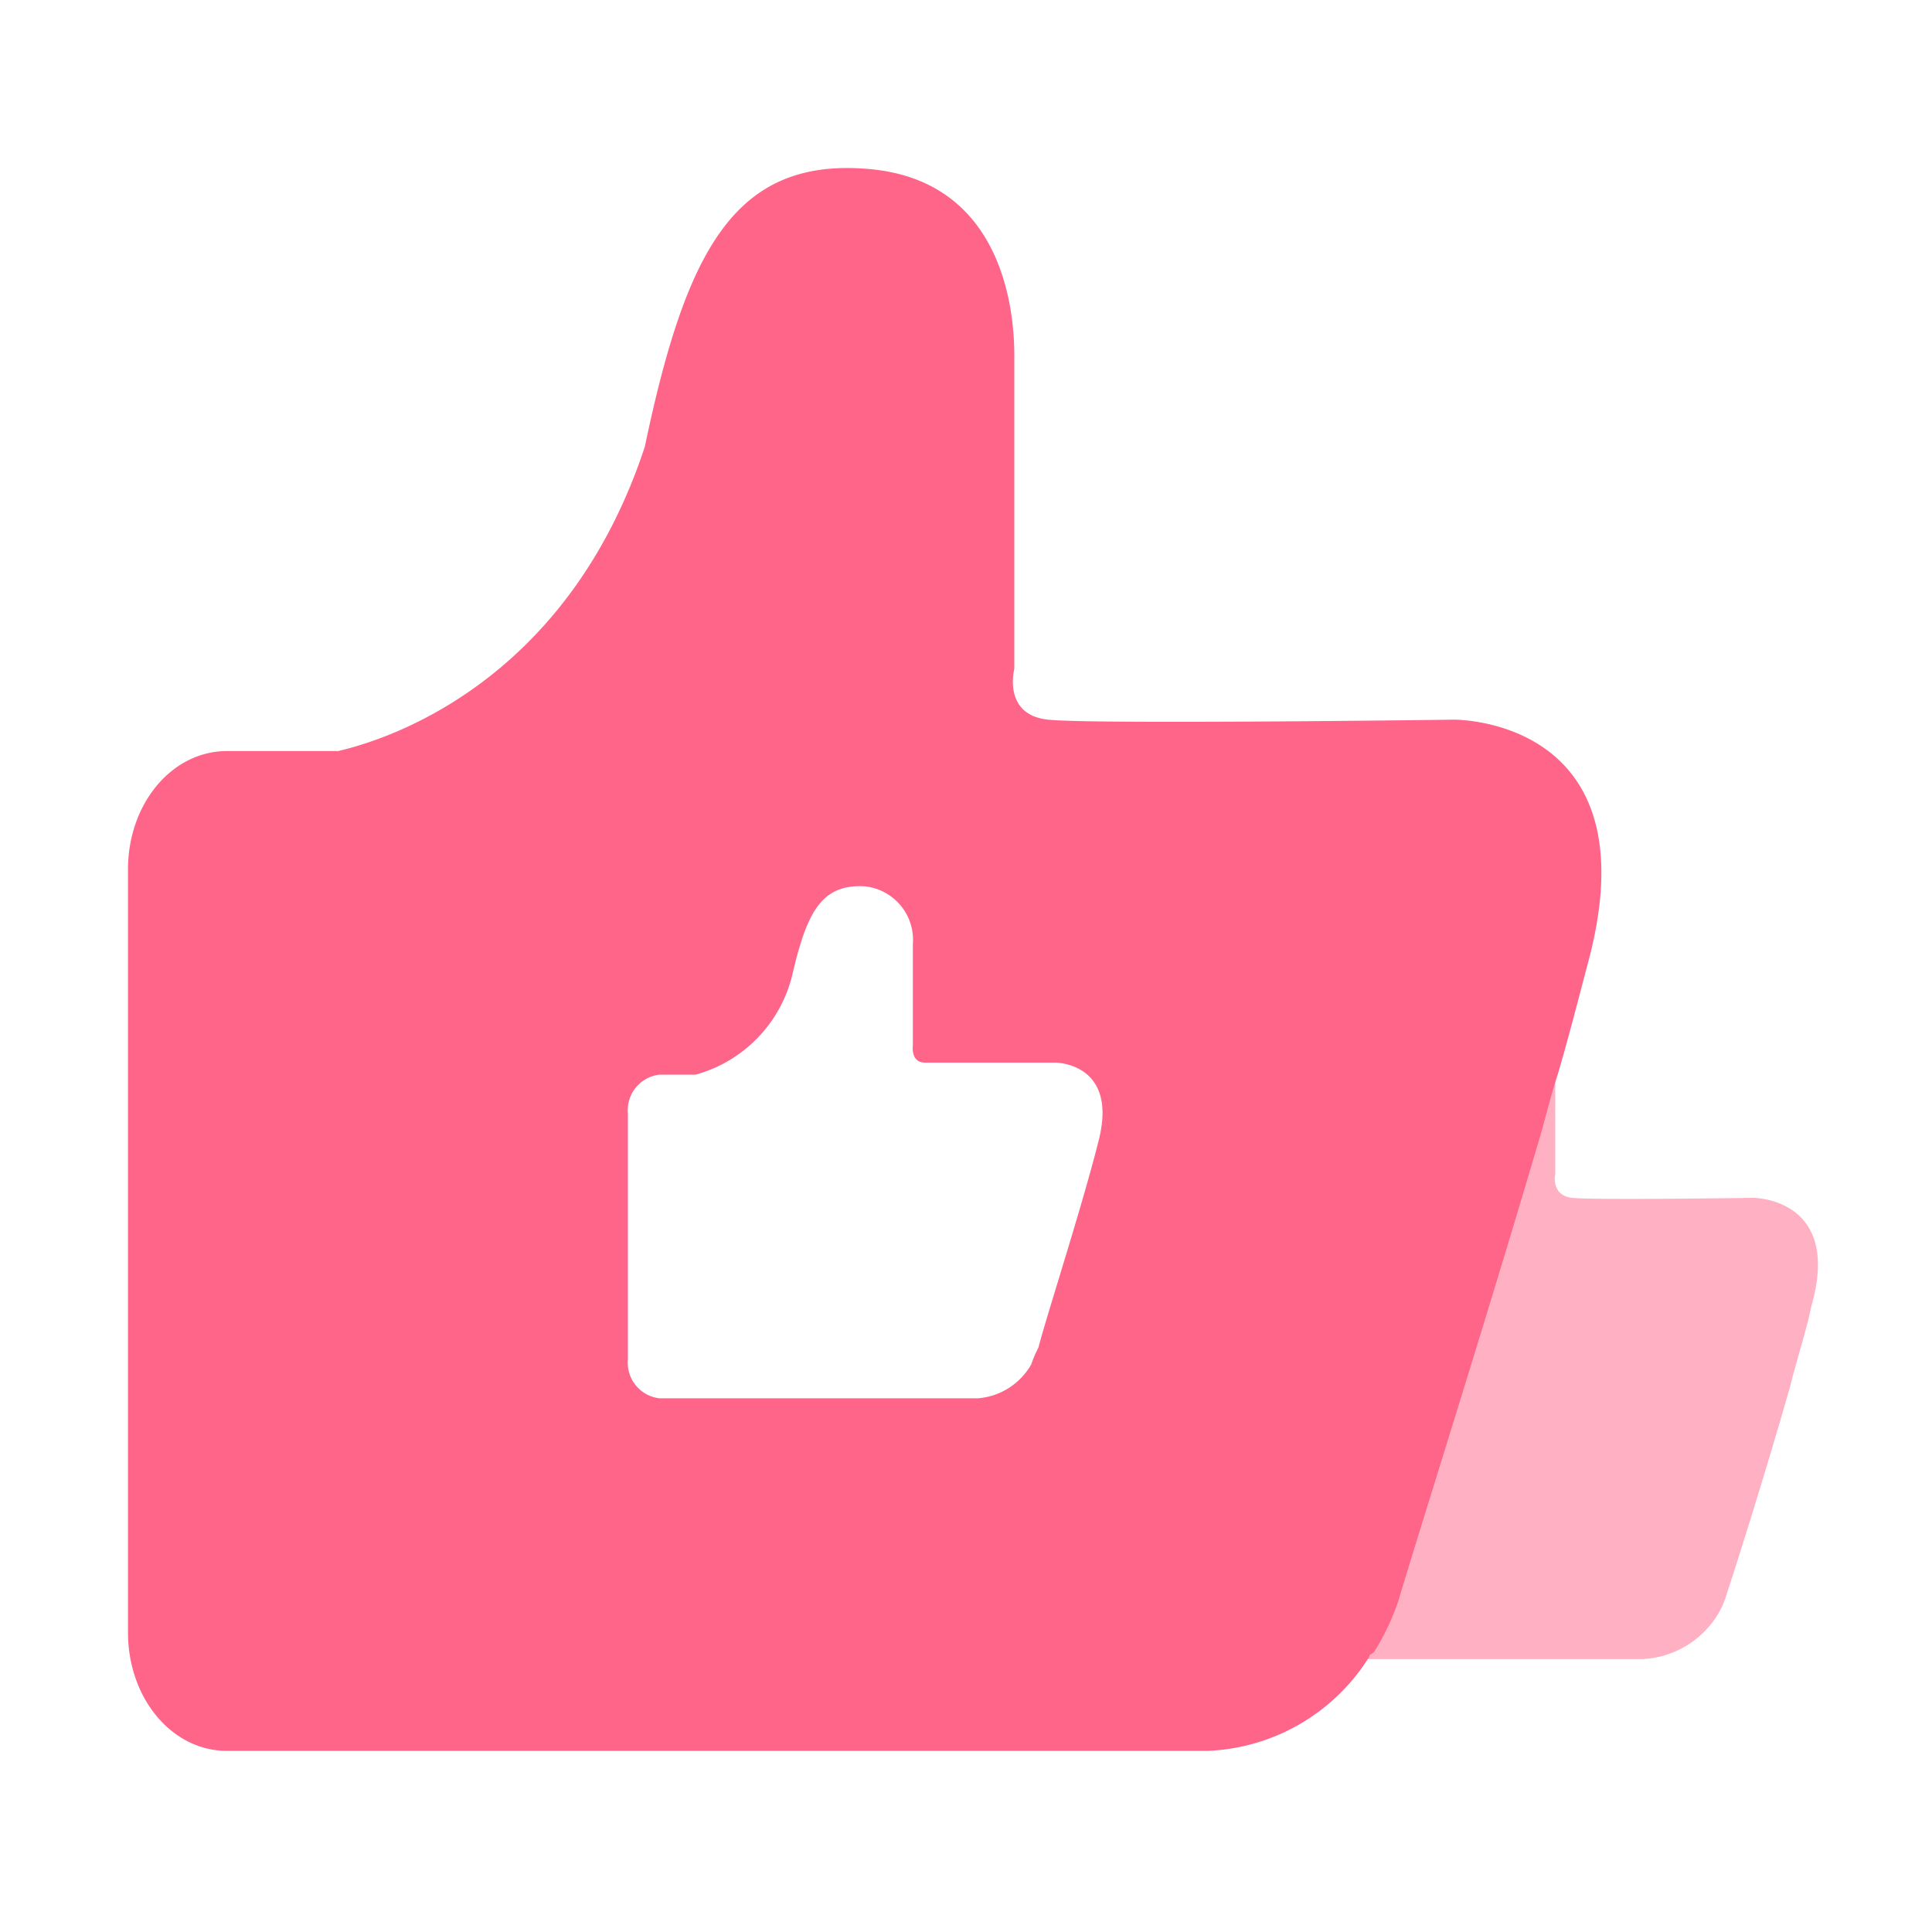 <svg id="图层_1" data-name="图层 1" xmlns="http://www.w3.org/2000/svg" viewBox="0 0 80 80"><defs><style>.cls-1,.cls-2{fill:#ff6489;}.cls-1{opacity:0.5;isolation:isolate;}</style></defs><title>专业</title><path class="cls-1" d="M72.6,49.6s-6.6.1-7.5,0-.7-1-.7-1V42.8c0-.7-.2-3.2-2.7-3.4s-3.4,1.5-4.2,5.1a8.08,8.08,0,0,1-5.6,5.7H49.8A2,2,0,0,0,48,52.4V66.5a2,2,0,0,0,1.8,2.2H68a3.87,3.87,0,0,0,3.1-1.8,3.55,3.55,0,0,0,.4-.9c.4-1.2,1.6-5,2.6-8.5.3-1.2.7-2.4.9-3.4,1.3-4.5-2.4-4.5-2.4-4.5Z"/><path class="cls-2" d="M60.2,29.8s-14.9.2-16.8,0S42,27.7,42,27.7v-13c0-1.7-.4-7.2-6-7.7s-7.6,3.4-9.3,11.5C23.7,27.6,17,30.4,14,31.1H9.4c-2.3,0-4.1,2.2-4.1,4.9V67.6c0,2.7,1.8,4.9,4.1,4.9H50a8.27,8.27,0,0,0,6.7-3.9c0-.1.1-.1.2-.2a10,10,0,0,0,1-2.1c.8-2.7,3.5-11.2,5.8-19,.3-1,.5-1.9.8-2.8.5-1.7.9-3.3,1.3-4.8,2.6-10-5.6-9.9-5.6-9.9ZM45.5,47.2c-.7,2.8-2.2,7.4-2.5,8.6a4.88,4.88,0,0,0-.3.7,2.79,2.79,0,0,1-2.2,1.4H27.3A1.48,1.48,0,0,1,26,56.3V46.1a1.48,1.48,0,0,1,1.3-1.6h1.5a5.67,5.67,0,0,0,4-4.1c.6-2.6,1.2-3.8,3-3.7a2.23,2.23,0,0,1,2,2.4v4.2s-.1.7.5.7h5.4s2.6,0,1.8,3.2Z"/></svg>